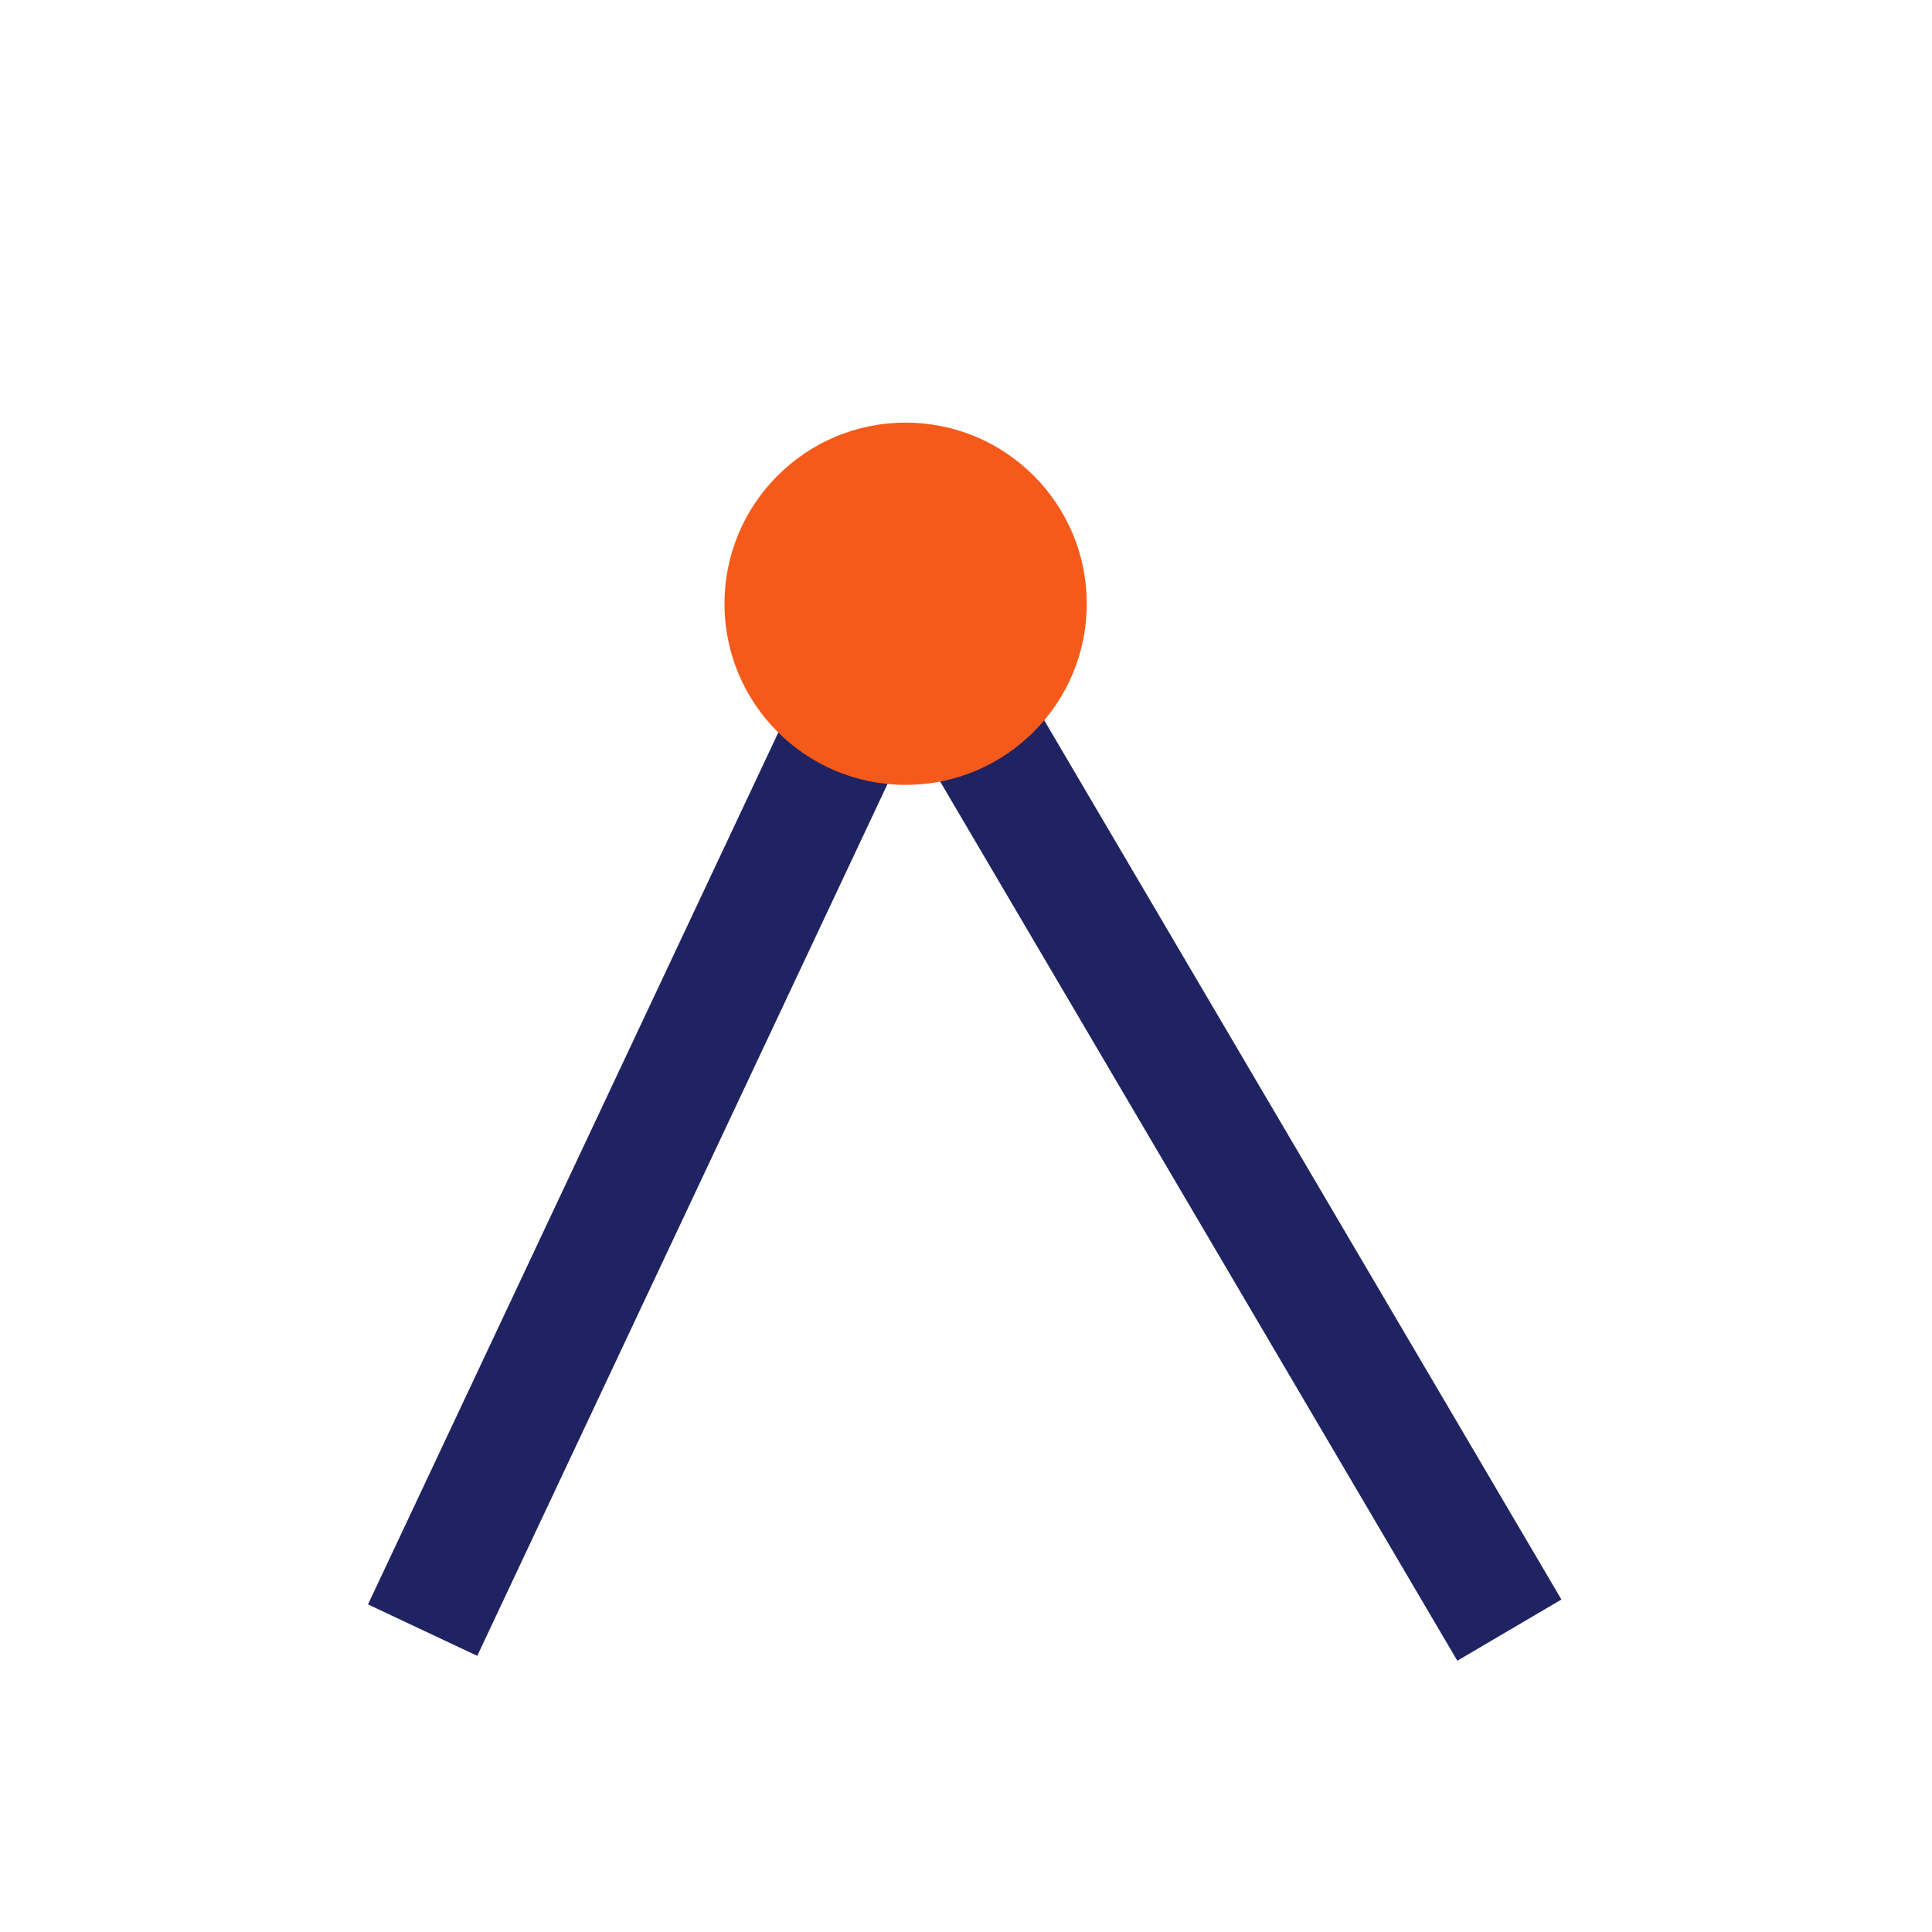 <?xml version="1.0" encoding="UTF-8"?>
<svg xmlns="http://www.w3.org/2000/svg" width="32" height="32" viewBox="0 0 32 32"><path d="M7 27l8-17 10 17" fill="none" stroke="#1F2362" stroke-width="2"/><circle cx="15" cy="10" r="3" fill="#F65A1A"/></svg>